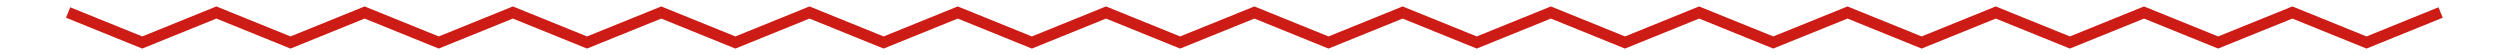 <?xml version="1.0" encoding="UTF-8"?>
<svg id="Layer_1" xmlns="http://www.w3.org/2000/svg" version="1.1" viewBox="0 0 2000 44">
  <!-- Generator: Adobe Illustrator 29.0.0, SVG Export Plug-In . SVG Version: 2.1.0 Build 186)  -->
  <defs>
    <style>
      .st0 {
        fill: none;
        stroke: #cc1c15;
        stroke-miterlimit: 10;
        stroke-width: 9px;
      }
    </style>
  </defs>
  <polyline class="st0" points="54.5 10 113.8 34 173.1 10 232.4 34 291.7 10 351 34 410.3 10 469.6 34 529 10 588.3 34 647.6 10 706.9 34 766.2 10 825.5 34 884.8 10 944.1 34 1003.5 10 1062.8 34 1122.1 10 1181.4 34 1240.7 10 1300 34 1359.3 10 1418.6 34 1478 10 1537.3 34 1596.6 10 1655.9 34 1715.2 10 1774.5 34 1833.9 10 1893.2 34 1952.5 10"/>
</svg>